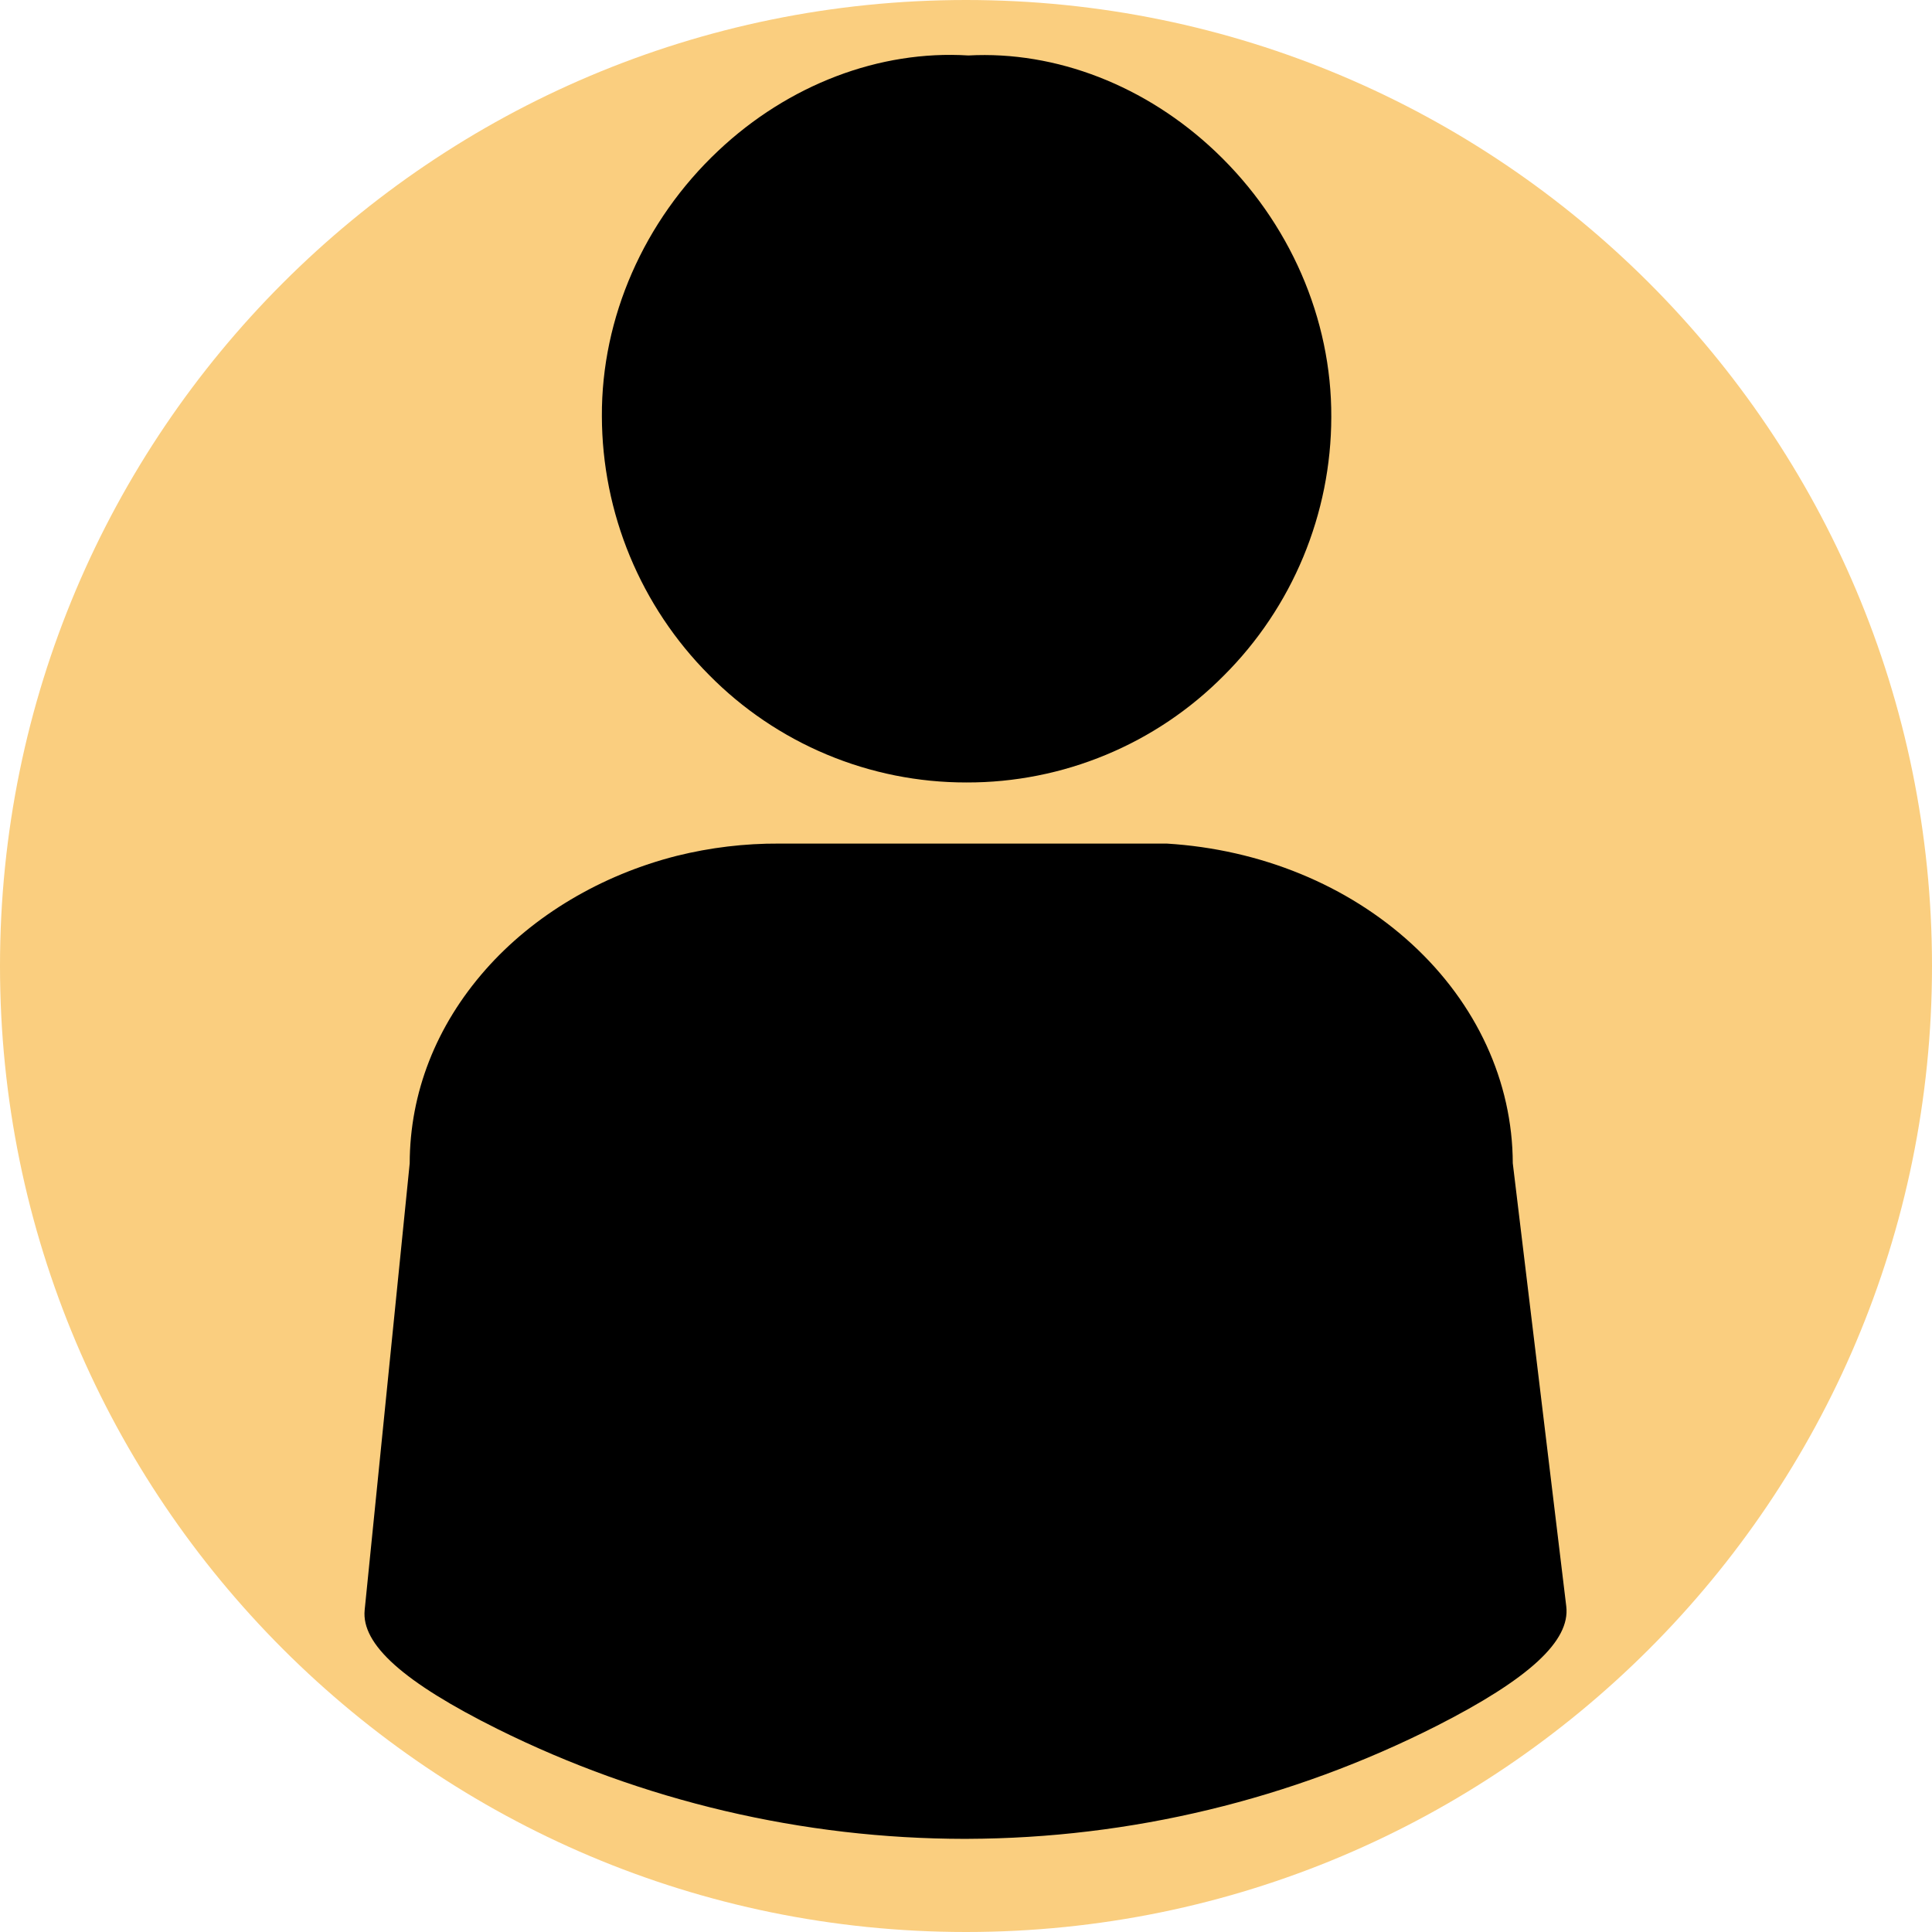 <svg xmlns="http://www.w3.org/2000/svg" xmlns:xlink="http://www.w3.org/1999/xlink" width="500" zoomAndPan="magnify" viewBox="0 0 375 375" height="500" preserveAspectRatio="xMidYMid meet" version="1.0"><defs><clipPath id="4913db96f3"><path d="M 187.5 0 C 83.945 0 0 83.945 0 187.5 C 0 291.055 83.945 375 187.5 375 C 291.055 375 375 291.055 375 187.5 C 375 83.945 291.055 0 187.5 0 Z M 187.5 0 " clip-rule="nonzero"/></clipPath><clipPath id="96c4a25268"><path d="M 0 0 L 375 0 L 375 375 L 0 375 Z M 0 0 " clip-rule="nonzero"/></clipPath><clipPath id="5c7b0846fe"><path d="M 187.5 0 C 83.945 0 0 83.945 0 187.5 C 0 291.055 83.945 375 187.5 375 C 291.055 375 375 291.055 375 187.5 C 375 83.945 291.055 0 187.5 0 Z M 187.5 0 " clip-rule="nonzero"/></clipPath><clipPath id="06edf96c73"><rect x="0" width="375" y="0" height="375"/></clipPath><clipPath id="b63a4ad55b"><path d="M 70.098 163 L 304.848 163 L 304.848 356.949 L 70.098 356.949 Z M 70.098 163 " clip-rule="nonzero"/></clipPath></defs><g clip-path="url(#4913db96f3)"><g transform="matrix(1, 0, 0, 1, 0, 0)"><g clip-path="url(#06edf96c73)"><g clip-path="url(#96c4a25268)"><g clip-path="url(#5c7b0846fe)"><rect x="-82.5" width="540" fill="#face7f" height="540" y="-82.5" fill-opacity="1"/></g></g></g></g></g><path fill="#000000" d="M 187.613 151.875 L 187.535 151.875 C 182.891 151.879 178.289 151.422 173.734 150.512 C 169.18 149.598 164.758 148.246 160.473 146.453 C 156.188 144.66 152.121 142.461 148.273 139.859 C 144.426 137.258 140.871 134.301 137.613 130.992 C 134.324 127.691 131.391 124.102 128.805 120.223 C 126.223 116.348 124.039 112.254 122.254 107.949 C 120.473 103.645 119.125 99.207 118.211 94.641 C 117.297 90.07 116.836 85.457 116.824 80.797 C 116.73 61.668 124.965 42.863 139.422 29.254 C 153.023 16.438 170.711 9.688 187.961 10.766 C 204.992 9.848 222.469 16.645 235.938 29.434 C 250.316 43.074 258.496 61.859 258.402 80.973 C 258.395 85.629 257.93 90.242 257.016 94.809 C 256.098 99.375 254.746 103.809 252.961 108.109 C 251.172 112.414 248.98 116.5 246.391 120.367 C 243.801 124.238 240.855 127.82 237.559 131.113 C 234.293 134.41 230.734 137.355 226.883 139.949 C 223.031 142.539 218.961 144.727 214.672 146.508 C 210.387 148.289 205.965 149.633 201.41 150.535 C 196.855 151.441 192.258 151.887 187.613 151.875 Z M 187.613 151.875 " fill-opacity="1" fill-rule="nonzero"/><g clip-path="url(#b63a4ad55b)"><path fill="#000000" d="M 187.25 356.922 C 179.41 356.914 171.594 356.457 163.805 355.551 C 156.016 354.641 148.305 353.289 140.672 351.496 C 133.039 349.699 125.535 347.473 118.156 344.812 C 110.781 342.156 103.582 339.082 96.559 335.594 C 78.305 326.5 70.113 319.16 70.781 312.508 L 79.523 225.805 C 79.551 212.105 84.637 199.113 94.227 188.227 C 103.516 177.684 116.707 169.832 131.367 166.117 C 137.902 164.496 144.539 163.703 151.273 163.738 L 226.449 163.738 C 244.688 164.848 261.613 171.801 274.105 183.301 C 286.598 194.805 293.582 209.938 293.629 225.777 L 304.012 311.797 C 304.809 318.484 296.824 325.855 278.852 334.996 C 271.816 338.559 264.602 341.703 257.203 344.426 C 249.801 347.148 242.27 349.434 234.605 351.277 C 226.938 353.125 219.191 354.52 211.363 355.461 C 203.535 356.406 195.68 356.891 187.793 356.918 Z M 187.25 356.922 " fill-opacity="1" fill-rule="nonzero"/></g></svg>